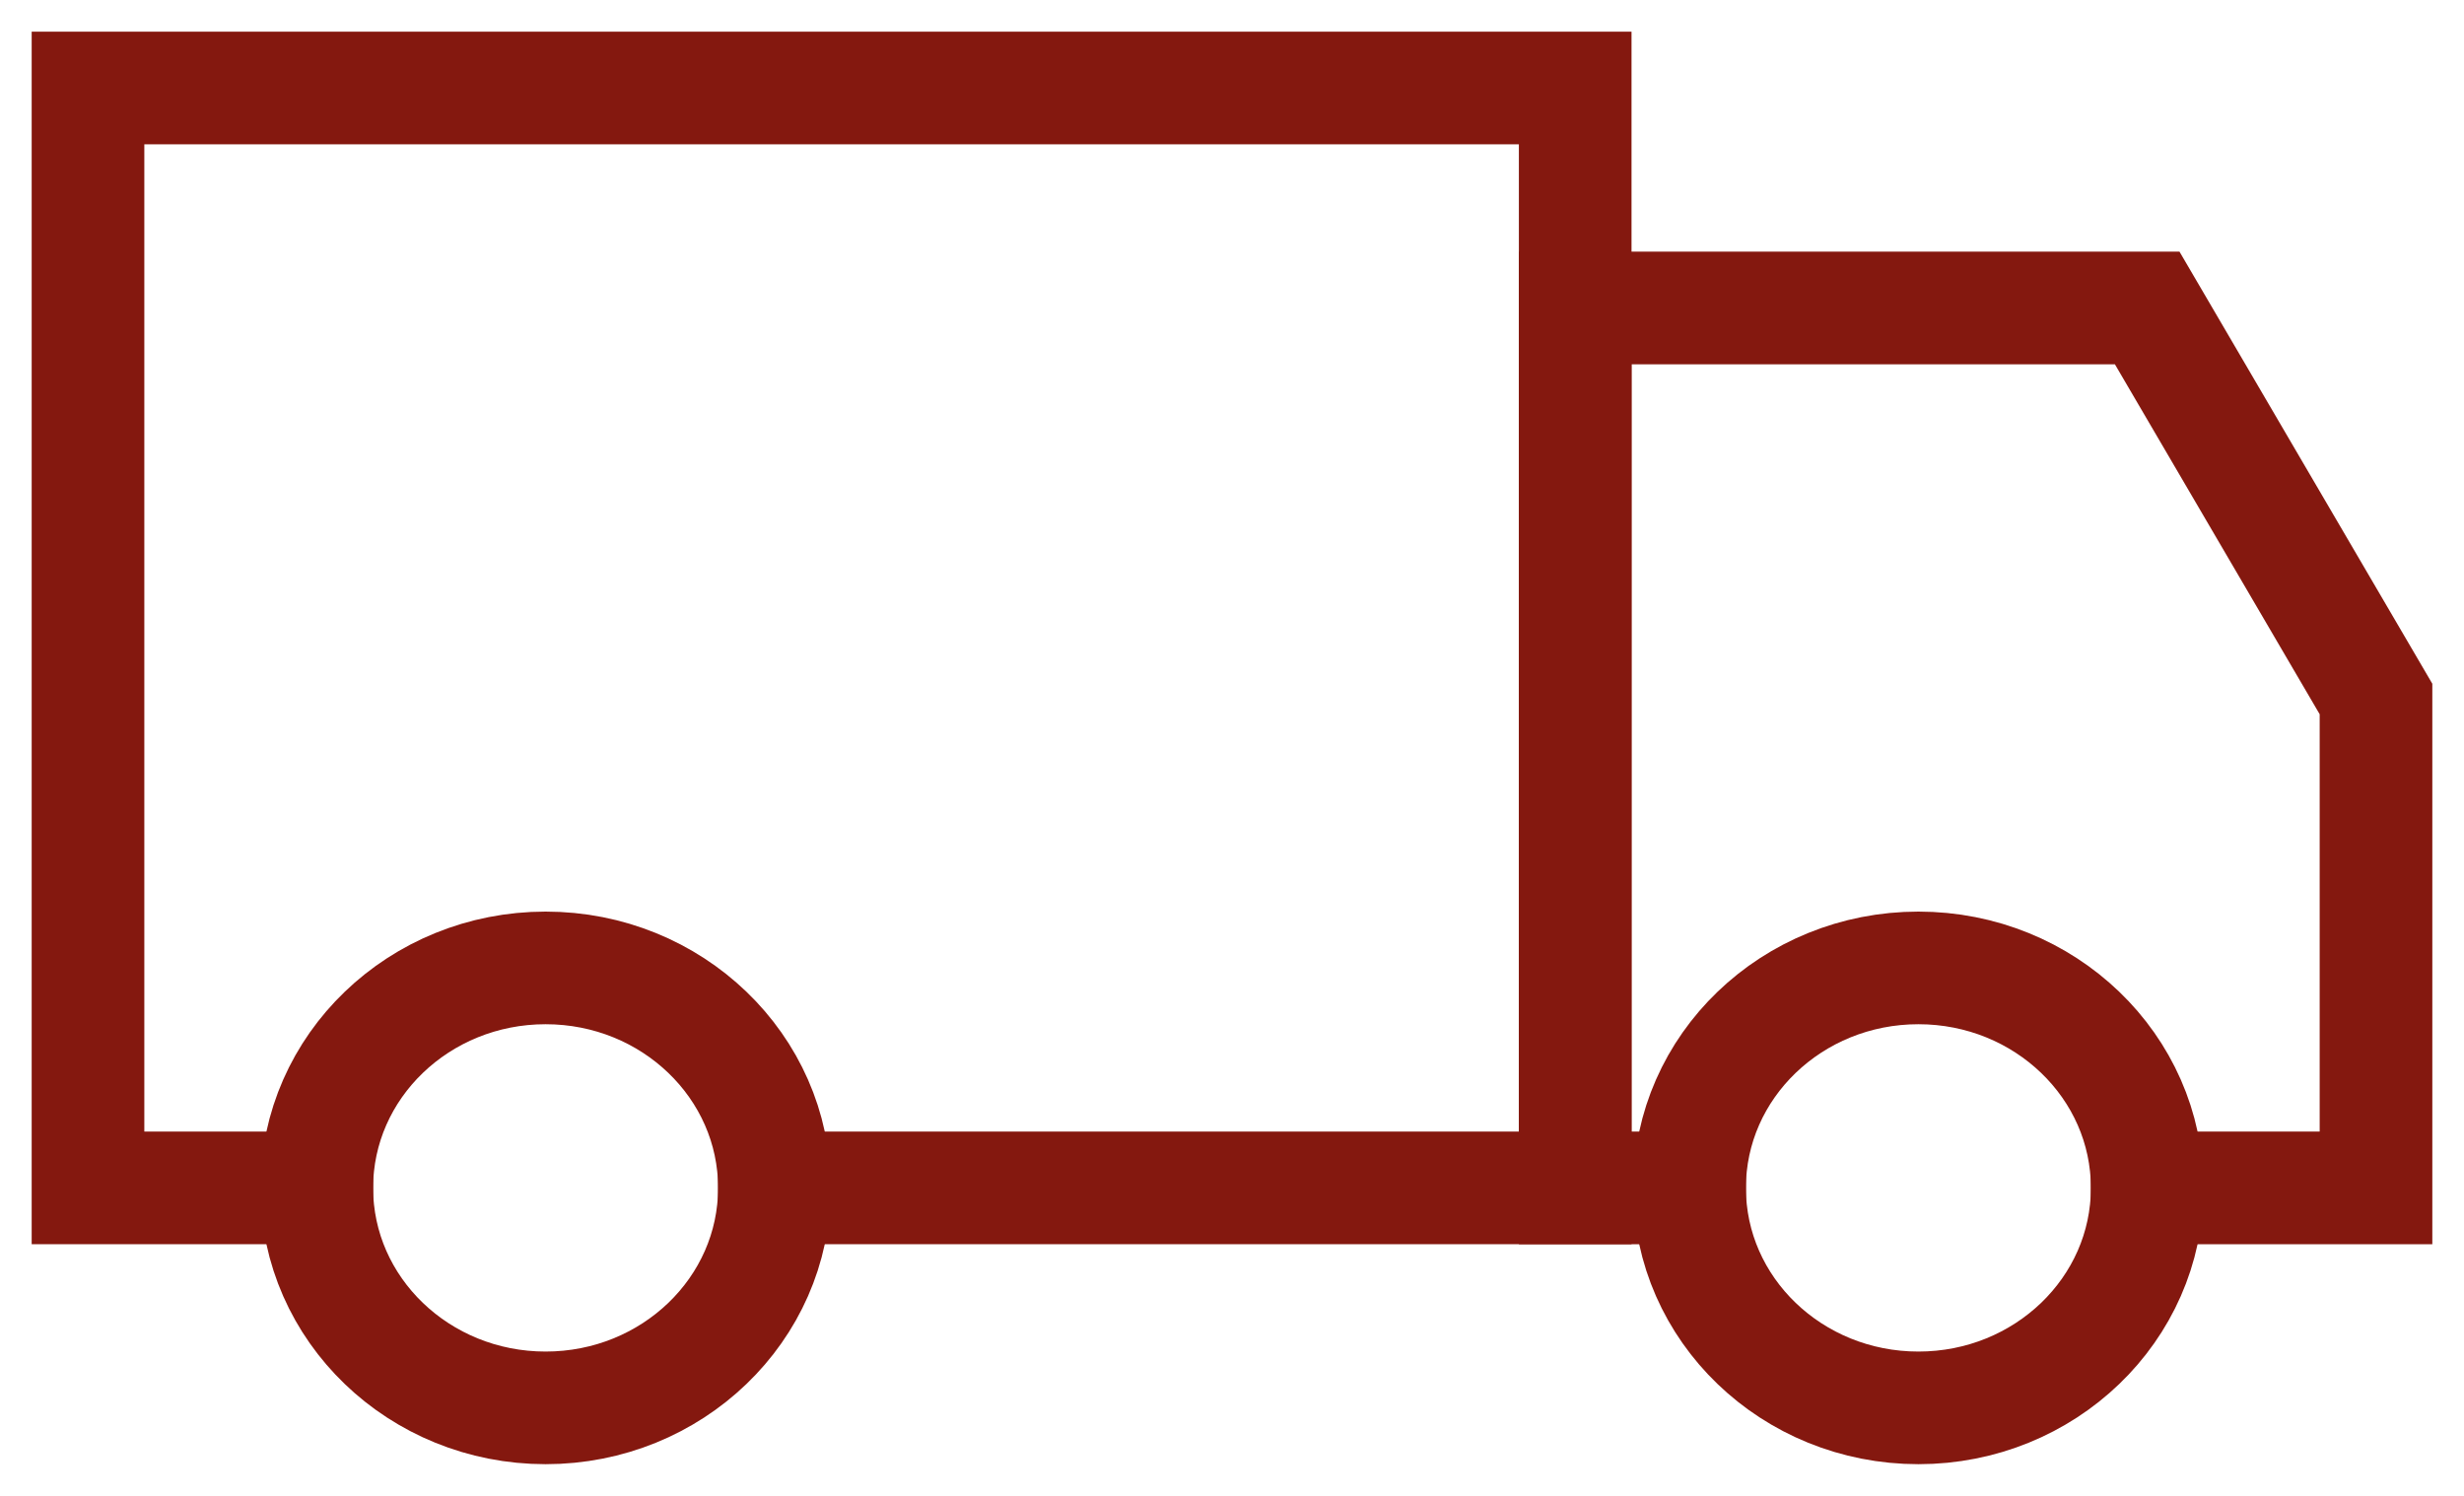 <svg height="17" viewBox="0 0 28 17" width="28" xmlns="http://www.w3.org/2000/svg"><g fill="none" fill-rule="evenodd" stroke="#84180f" stroke-linecap="square" stroke-width="1.28" transform="translate(1 1)"><path d="m2.6 12.5h-2.6v-12.5h16.9v12.5h-9.1"/><path d="m23.4 12.5h2.6v-5.556l-2.6-4.444h-6.5v10h1.3"/><ellipse cx="5.2" cy="12.5" rx="2.6" ry="2.5"/><ellipse cx="20.8" cy="12.5" rx="2.6" ry="2.5"/></g></svg>